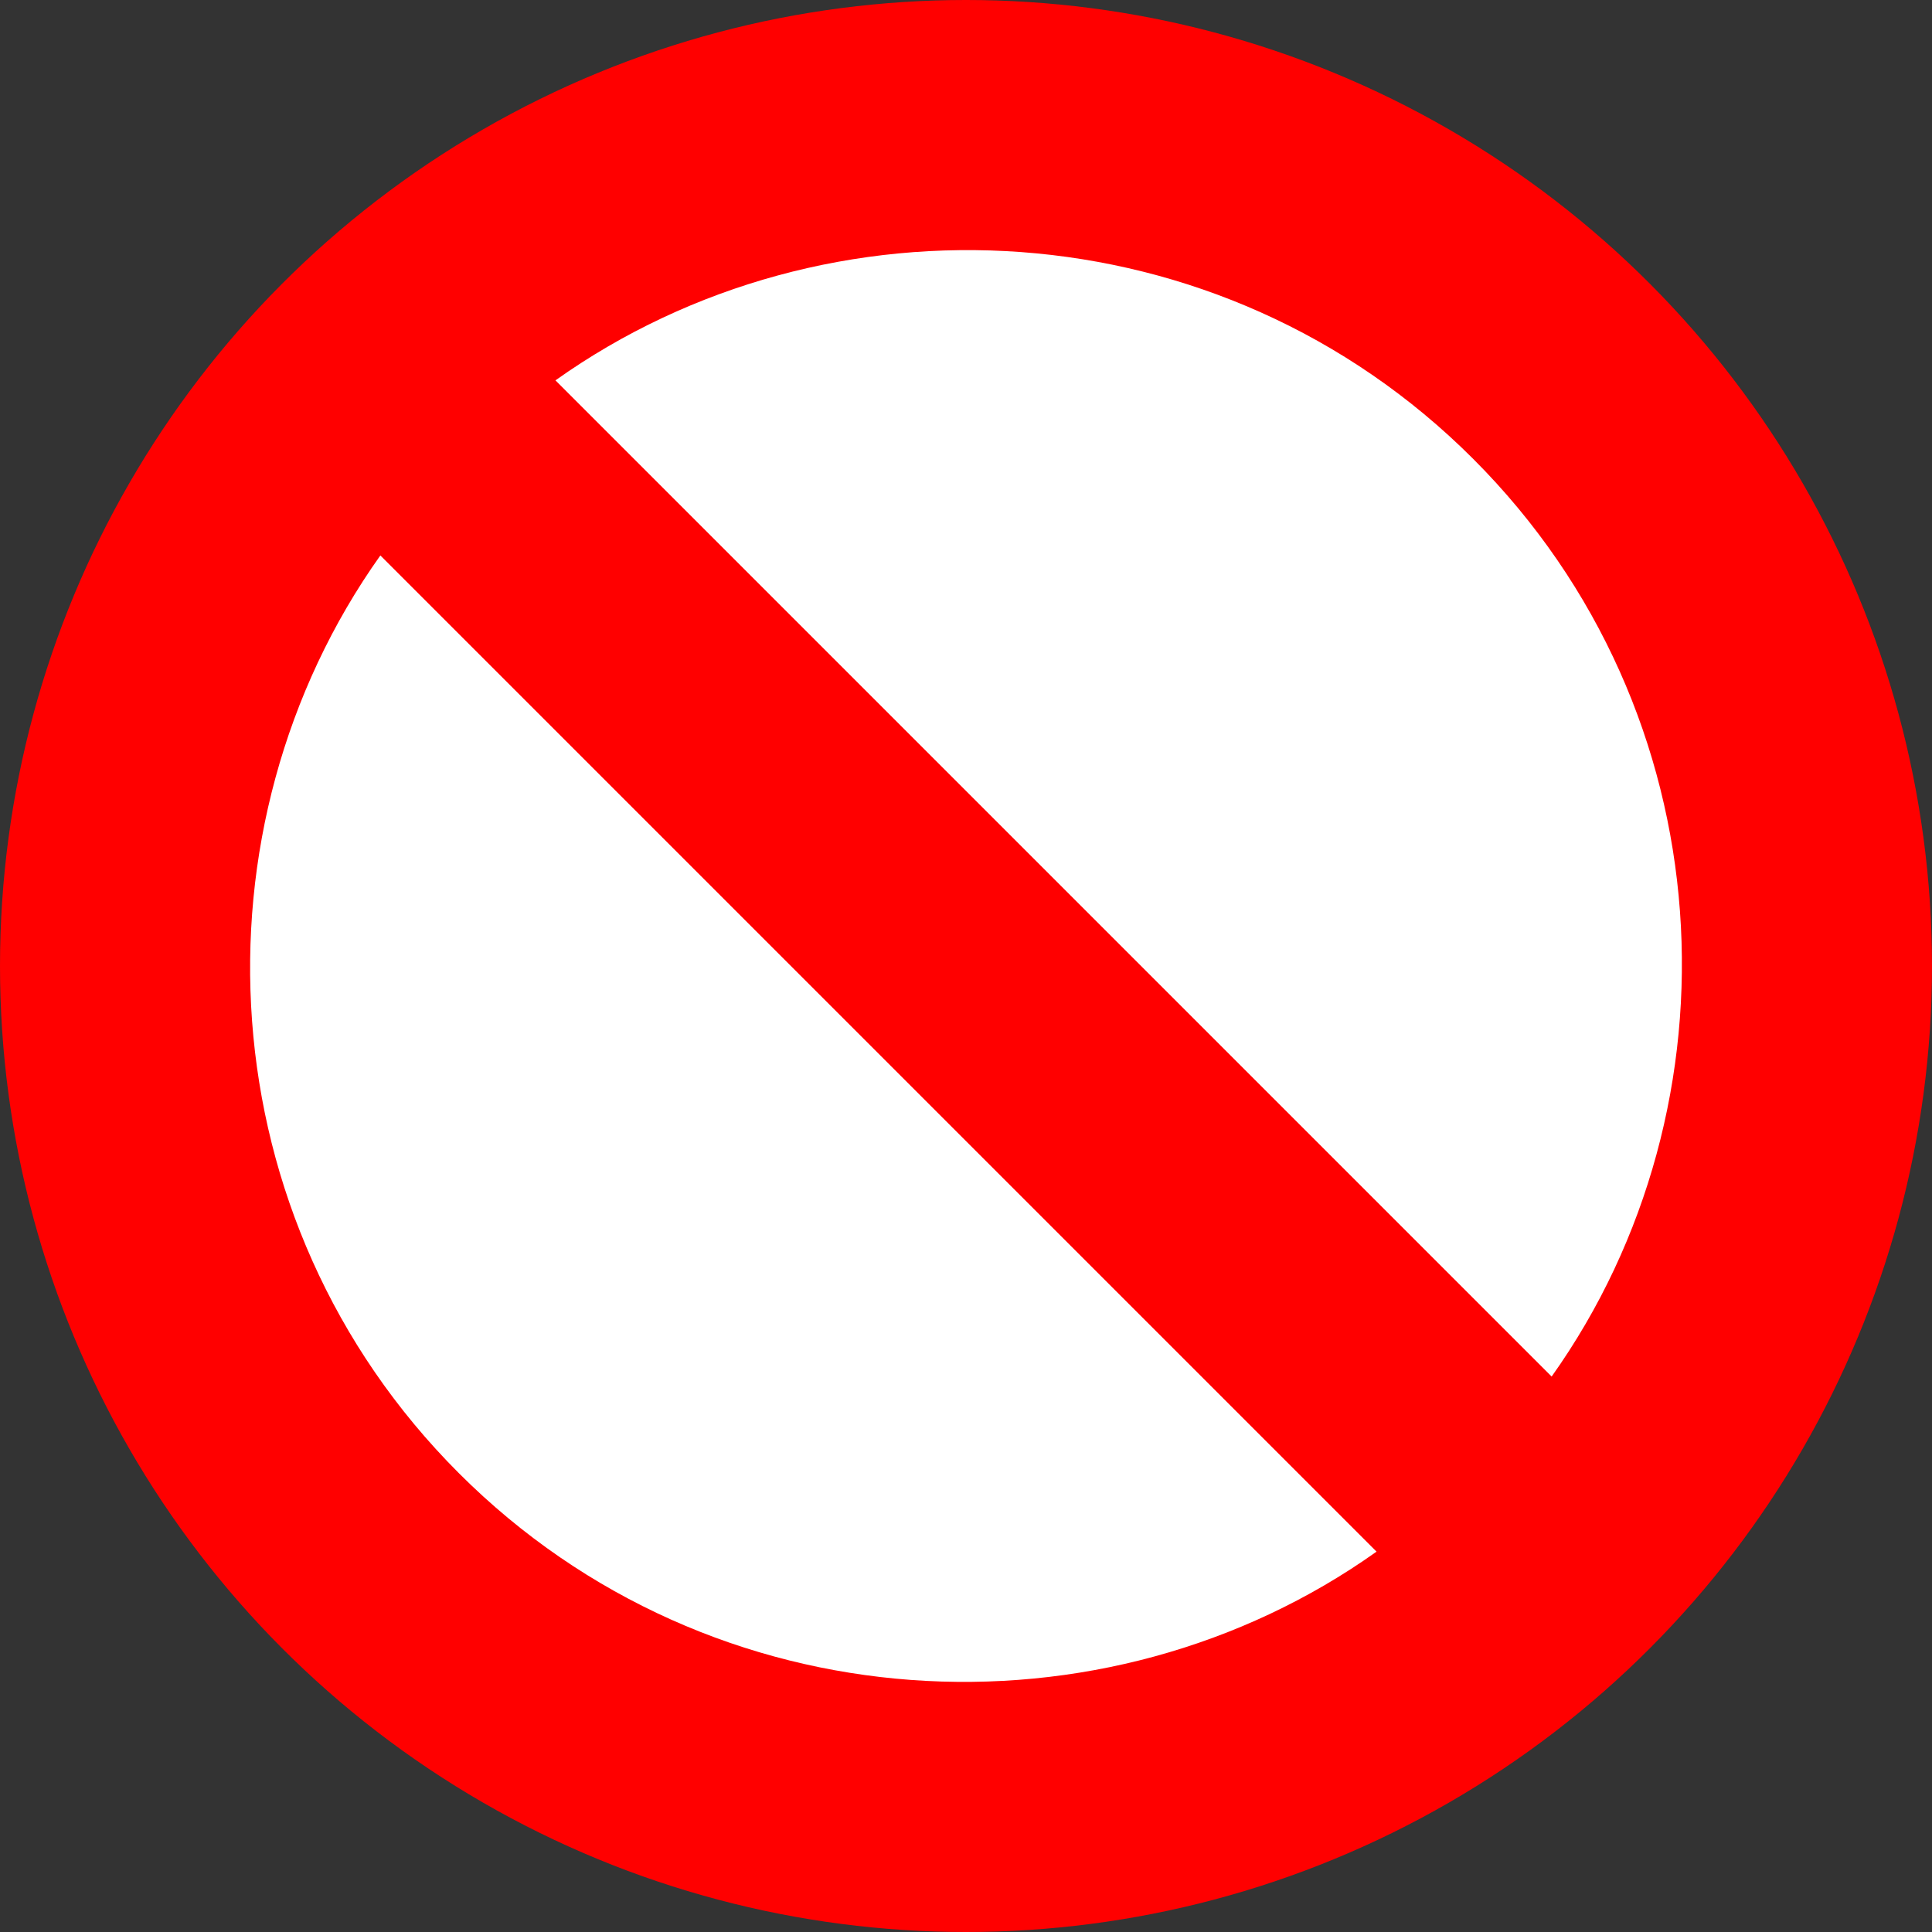 <?xml version="1.0" encoding="utf-8"?>
<svg version="1.1" id="Layer_1" xmlns="http://www.w3.org/2000/svg" xmlns:xlink="http://www.w3.org/1999/xlink" x="0px" y="0px"
	 viewBox="0 0 32 32" style="enable-background:new 0 0 32 32;" xml:space="preserve">
<rect x="0" y="0" width="32" height="32" fill="#333333" stroke="none"/>
<style type="text/css">
	.st0{fill:#FF0000;}
	.st1{fill:#FFFFFF;}
</style>
<circle class="st0" cx="16" cy="16" r="16"/>
<path class="st1" d="M24.4,7.6c4.2,4.2,4.5,10.7,1.3,15.2L9.2,6.3C13.7,3.1,20.2,3.4,24.4,7.6z"/>
<path class="st1" d="M7.6,24.4C3.4,20.2,3.1,13.7,6.3,9.2l16.5,16.5C18.3,28.9,11.8,28.6,7.6,24.4L7.6,24.4z"/>
</svg>
